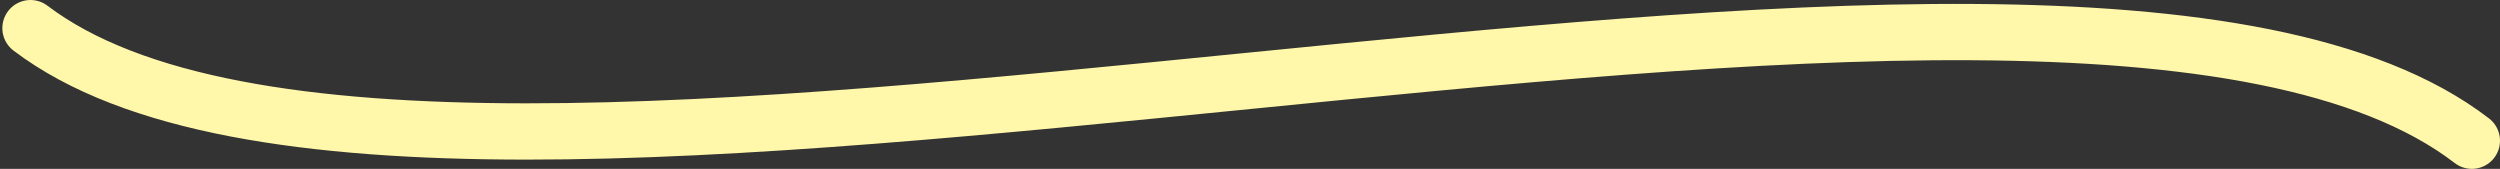 <svg width="533" height="36" viewBox="0 0 533 36" fill="none" xmlns="http://www.w3.org/2000/svg">
<rect x="0" y="0" width="533" height="36" fill="#333333" stroke="none"/>
<path d="M6.5 6C93.5 72 438.5 -38.001 527 30" stroke="#FFF7A9" stroke-width="12" stroke-linecap="round"/>
</svg>
